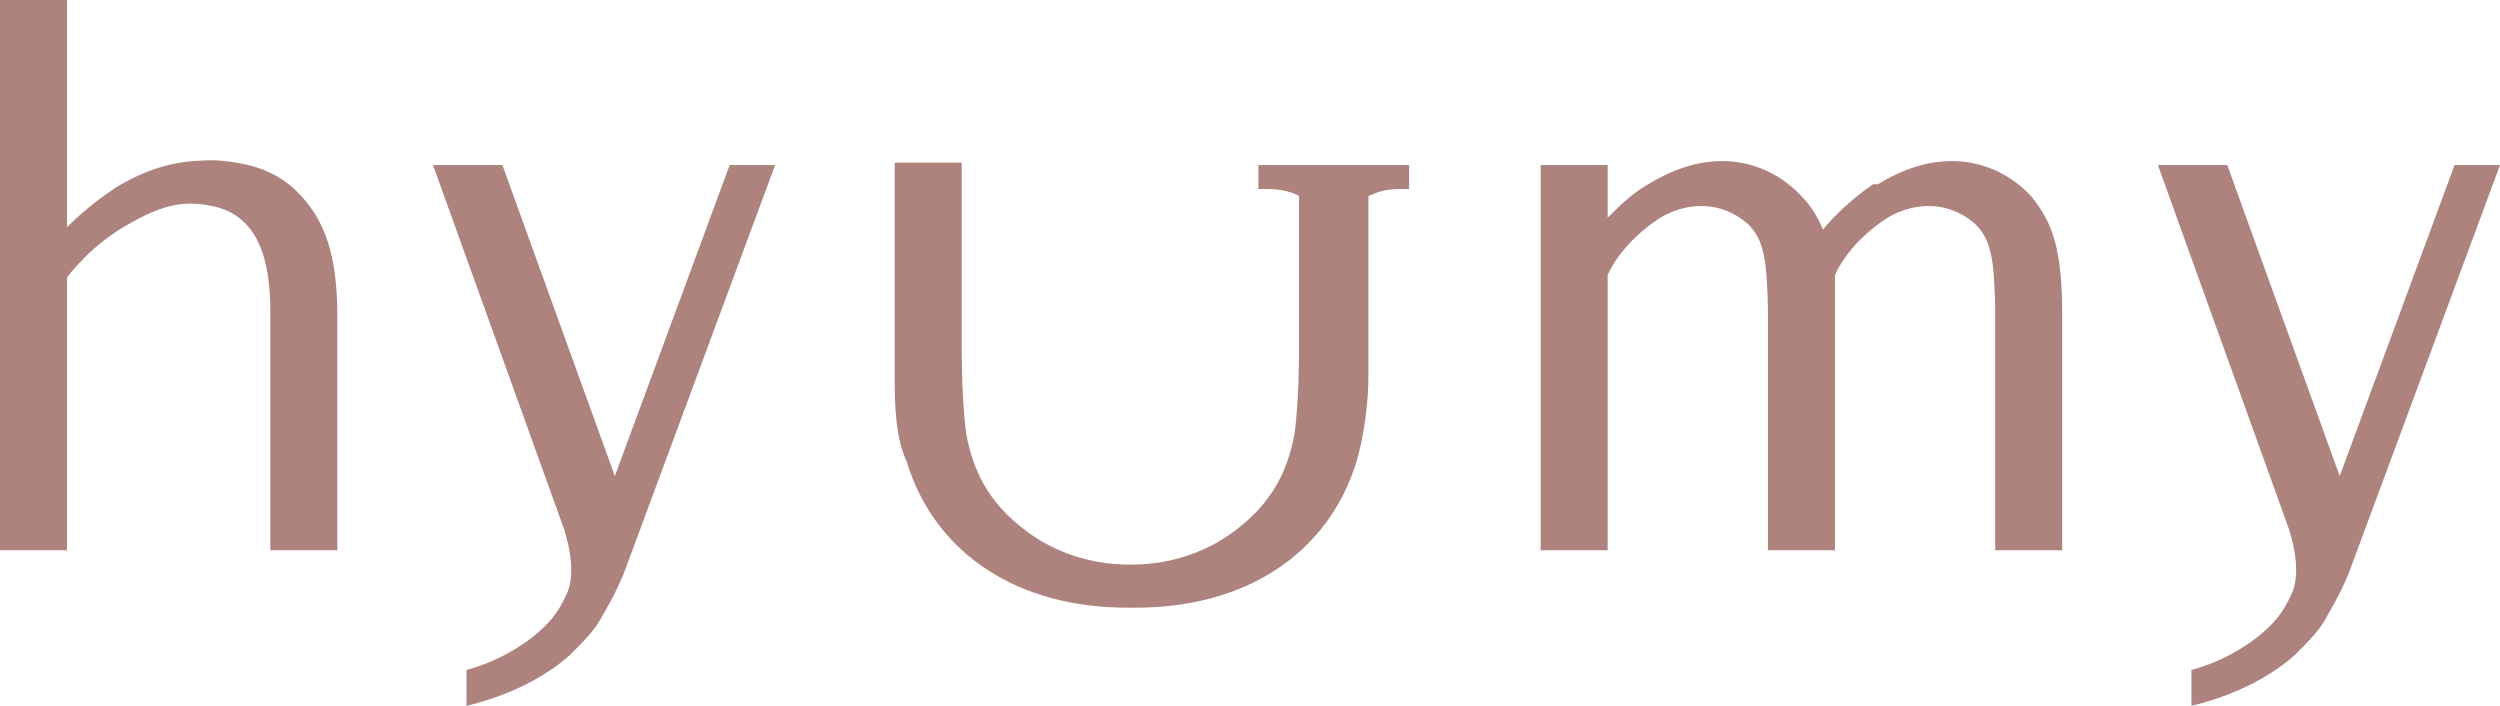 <?xml version="1.0" encoding="UTF-8"?>
<svg id="_レイヤー_2" xmlns="http://www.w3.org/2000/svg" version="1.1" viewBox="0 0 104.5 29.5">
  <!-- Generator: Adobe Illustrator 29.5.1, SVG Export Plug-In . SVG Version: 2.1.0 Build 141)  -->
  <defs>
    <style>
      .st0 {
        fill: #ae827d;
      }
    </style>
  </defs>
  <g id="layout">
    <g>
      <path class="st0" d="M25.7,19.9l-4.7-13h-2.9l5.4,15s.7,1.8.2,2.9c-.4.9-.8,1.3-1.4,1.8-1.4,1.1-2.8,1.4-2.8,1.4v1.5s2.5-.5,4.3-2.1c.7-.7,1.1-1.1,1.4-1.7.6-1,.9-1.8.9-1.8l6.3-17h-1.9s-4.8,13-4.8,13Z"/>
      <path class="st0" d="M102.6,6.9l-4.8,13-4.7-13h-2.9l5.4,15s.7,1.8.2,2.9c-.4.9-.8,1.3-1.4,1.8-1.4,1.1-2.8,1.4-2.8,1.4v1.5s2.5-.5,4.3-2.1c.7-.7,1.1-1.1,1.4-1.7.6-1,.9-1.8.9-1.8l6.3-17s-1.9,0-1.9,0Z"/>
      <path class="st0" d="M9,6.7c-1.2,0-2.4.1-4.1,1.1-.6.4-1.3.9-2.1,1.7V0H0v23h2.8v-11.4s1-1.4,2.7-2.3c1.4-.8,2.3-.9,3.3-.7,2.3.4,2.5,2.9,2.5,4.5v9.9h2.8v-9.8c0-2.7-.6-4-1.5-5-1-1.1-2.2-1.4-3.6-1.5h0Z"/>
      <path class="st0" d="M54.4,6.9h-1.8v1h.3c.2,0,.5,0,.9.1.4.1.5.2.5.2v6.5s0,2.2-.2,3.5c-.3,1.5-.9,2.8-2.5,4-1.2.9-2.7,1.4-4.3,1.4h-.1c-1.6,0-3.1-.5-4.3-1.4-1.6-1.2-2.2-2.5-2.5-4-.2-1.3-.2-3.5-.2-3.5v-7.9h-2.8v8.9c0,1.1,0,2.5.5,3.6,1.2,3.9,4.7,6.1,9.2,6.1h.4c4.5,0,8-2.2,9.2-6.1.3-1,.5-2.4.5-3.6v-7.5s.2-.1.5-.2c.4-.1.7-.1.9-.1h.3v-1h-4.6,0Z"/>
      <path class="st0" d="M78.3,7.7c-.9.6-1.7,1.4-2.1,1.9-.2-.5-.5-1-.9-1.4-1-1.1-3.3-2.4-6.4-.5-.7.4-1.2.9-1.7,1.4v-2.2h-2.8v16.1h2.8v-11.5s.5-1.3,2.2-2.4c1-.6,2.5-.8,3.7.3.4.4.6.9.7,1.7.1.9.1,2,.1,2v9.9h2.8v-11.5h0s.5-1.3,2.2-2.4c1-.6,2.5-.8,3.7.3.4.4.6.9.7,1.7.1.9.1,2,.1,2v9.9h2.8v-9.8c0-2.8-.4-3.9-1.3-5-1-1.1-3.3-2.4-6.4-.5h0Z"/>
    </g>
  </g>
</svg>